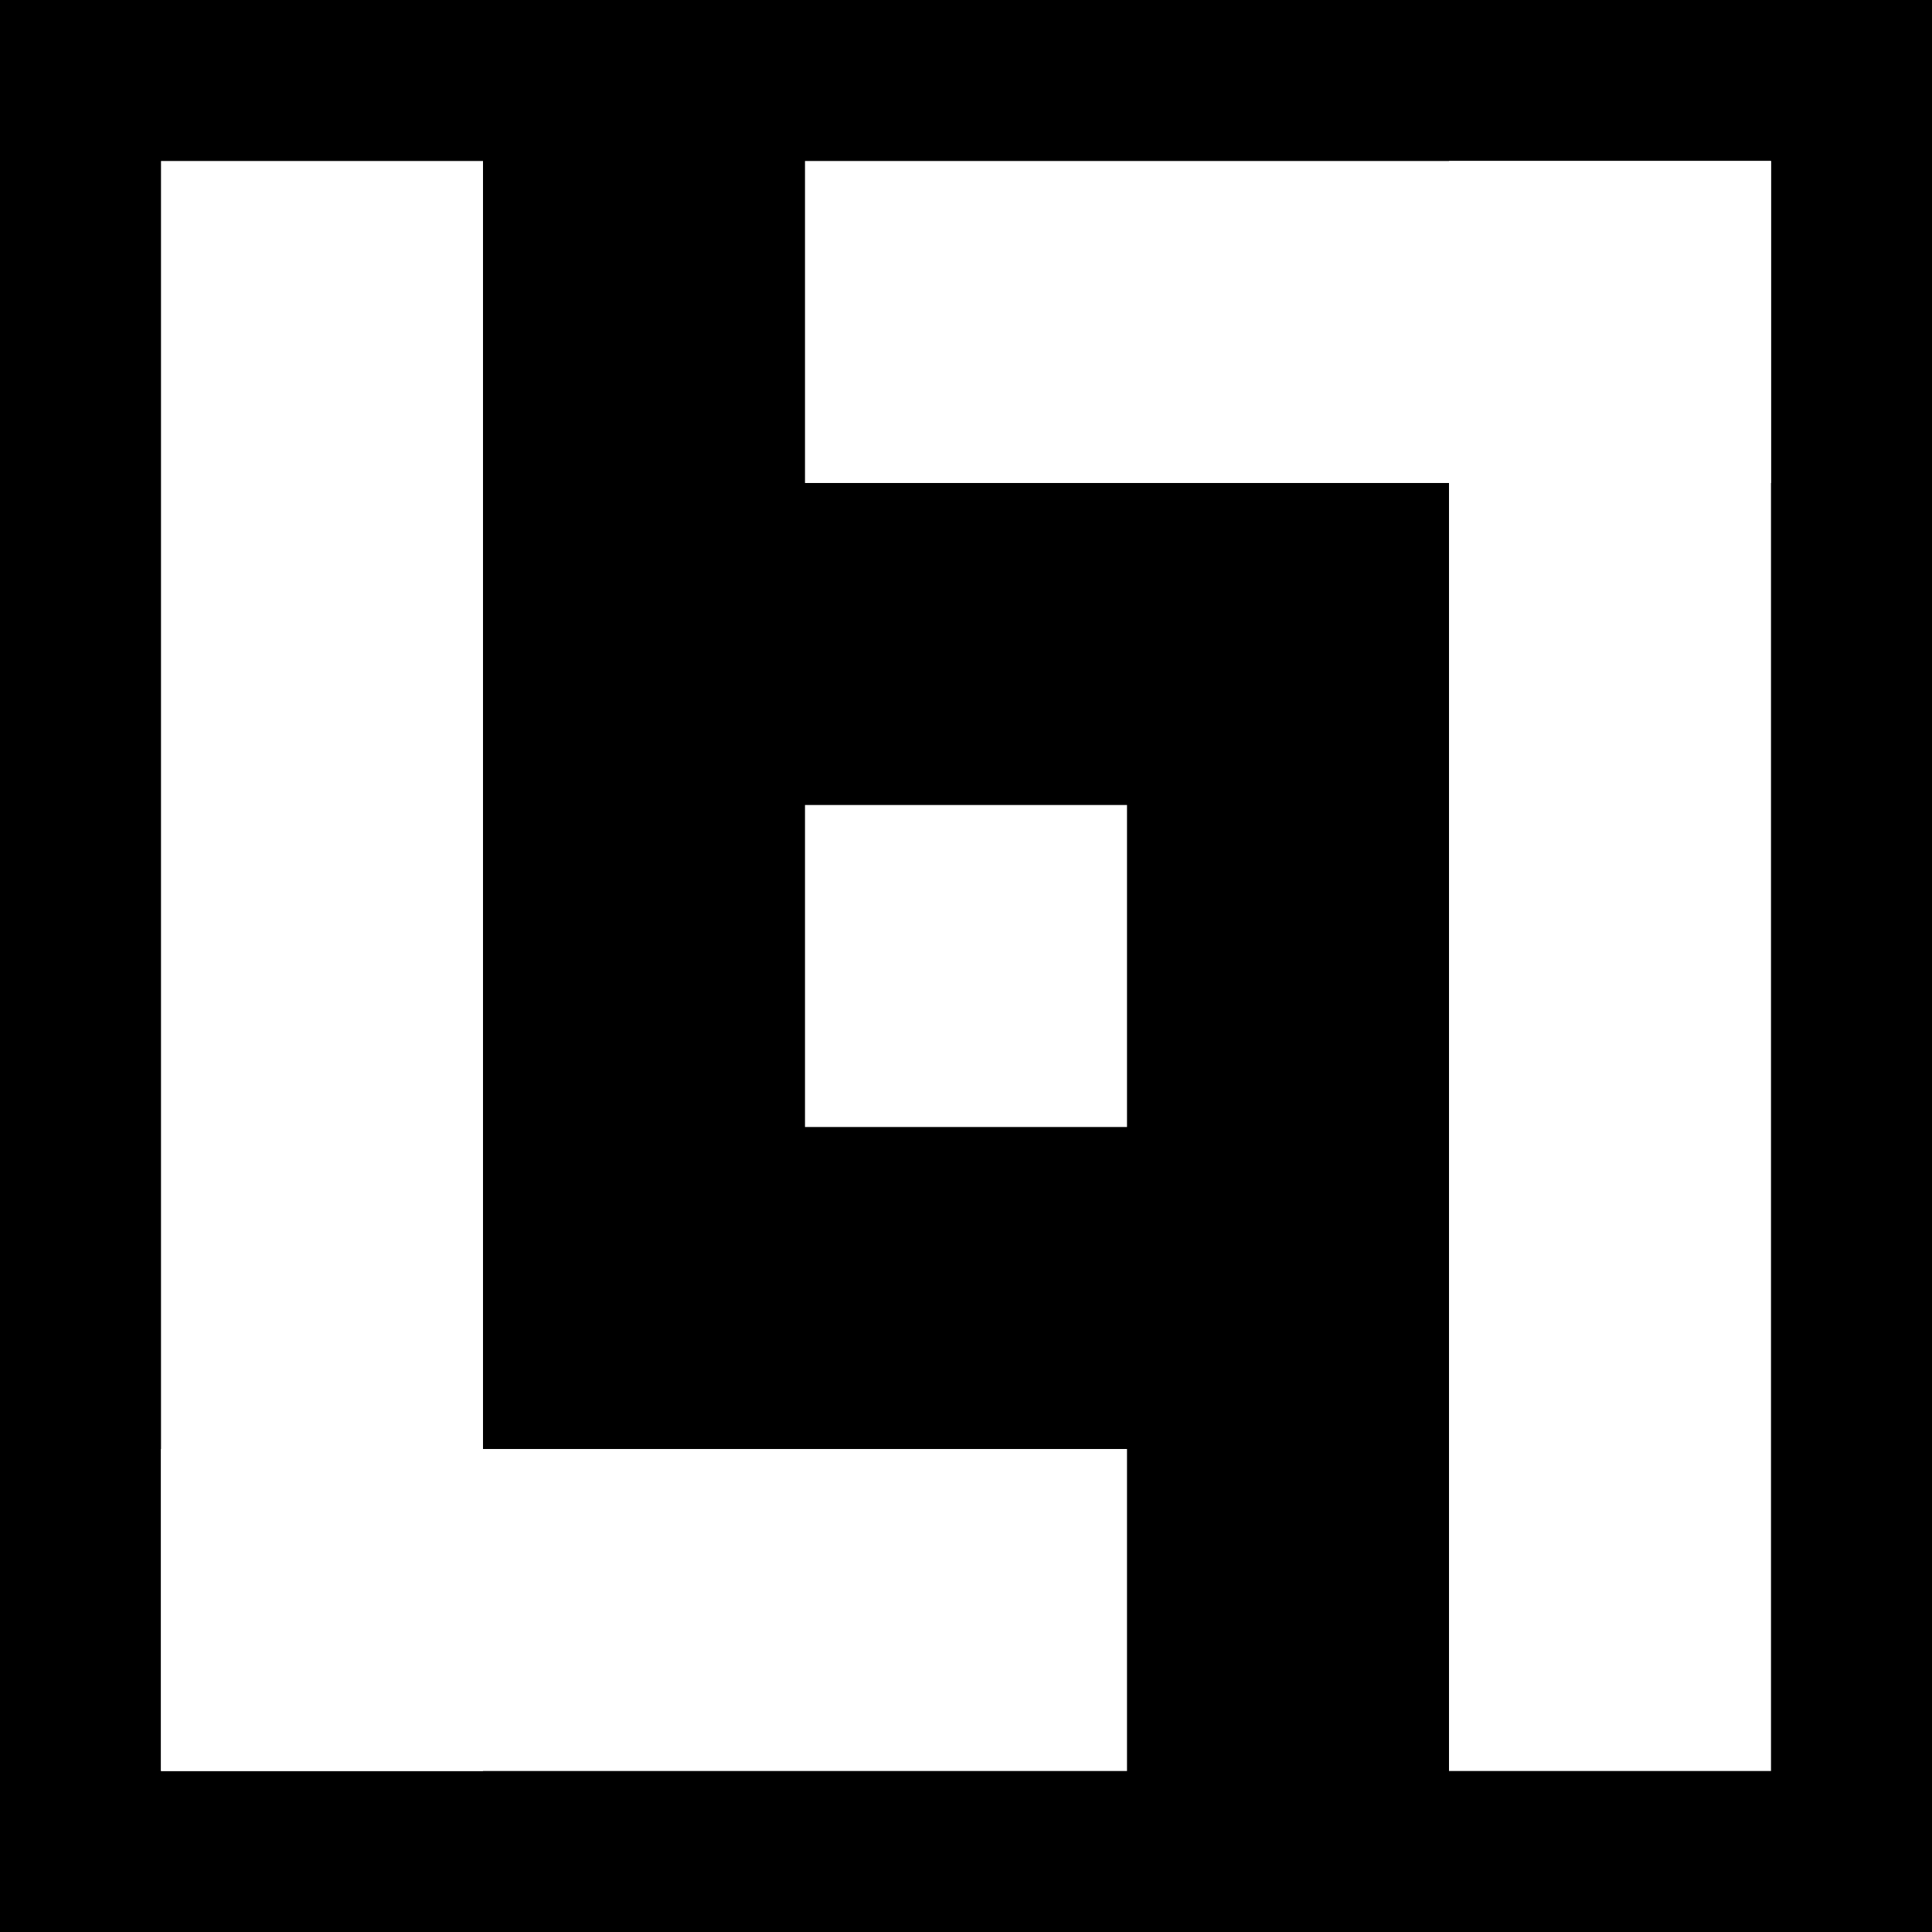 <svg width="100" height="100" viewBox="-20 -20 240 240" xmlns="http://www.w3.org/2000/svg" >
<rect x="-20" y="-20" width="240" height="240" fill="black" />
<!-- left -->
<rect x="0" y="0" width="40" height="200" fill="white" />
<!-- bottom -->
<rect x="0" y="160" width="120" height="40" fill="white" />
<!-- right -->
<rect x="160" y="0" width="40" height="200" fill="white" />
<!-- top -->
<rect x="80" y="0" width="120" height="40" fill="white" />
<!-- center -->
<rect x="80" y="80" width="40" height="40" fill="white" />
</svg>
